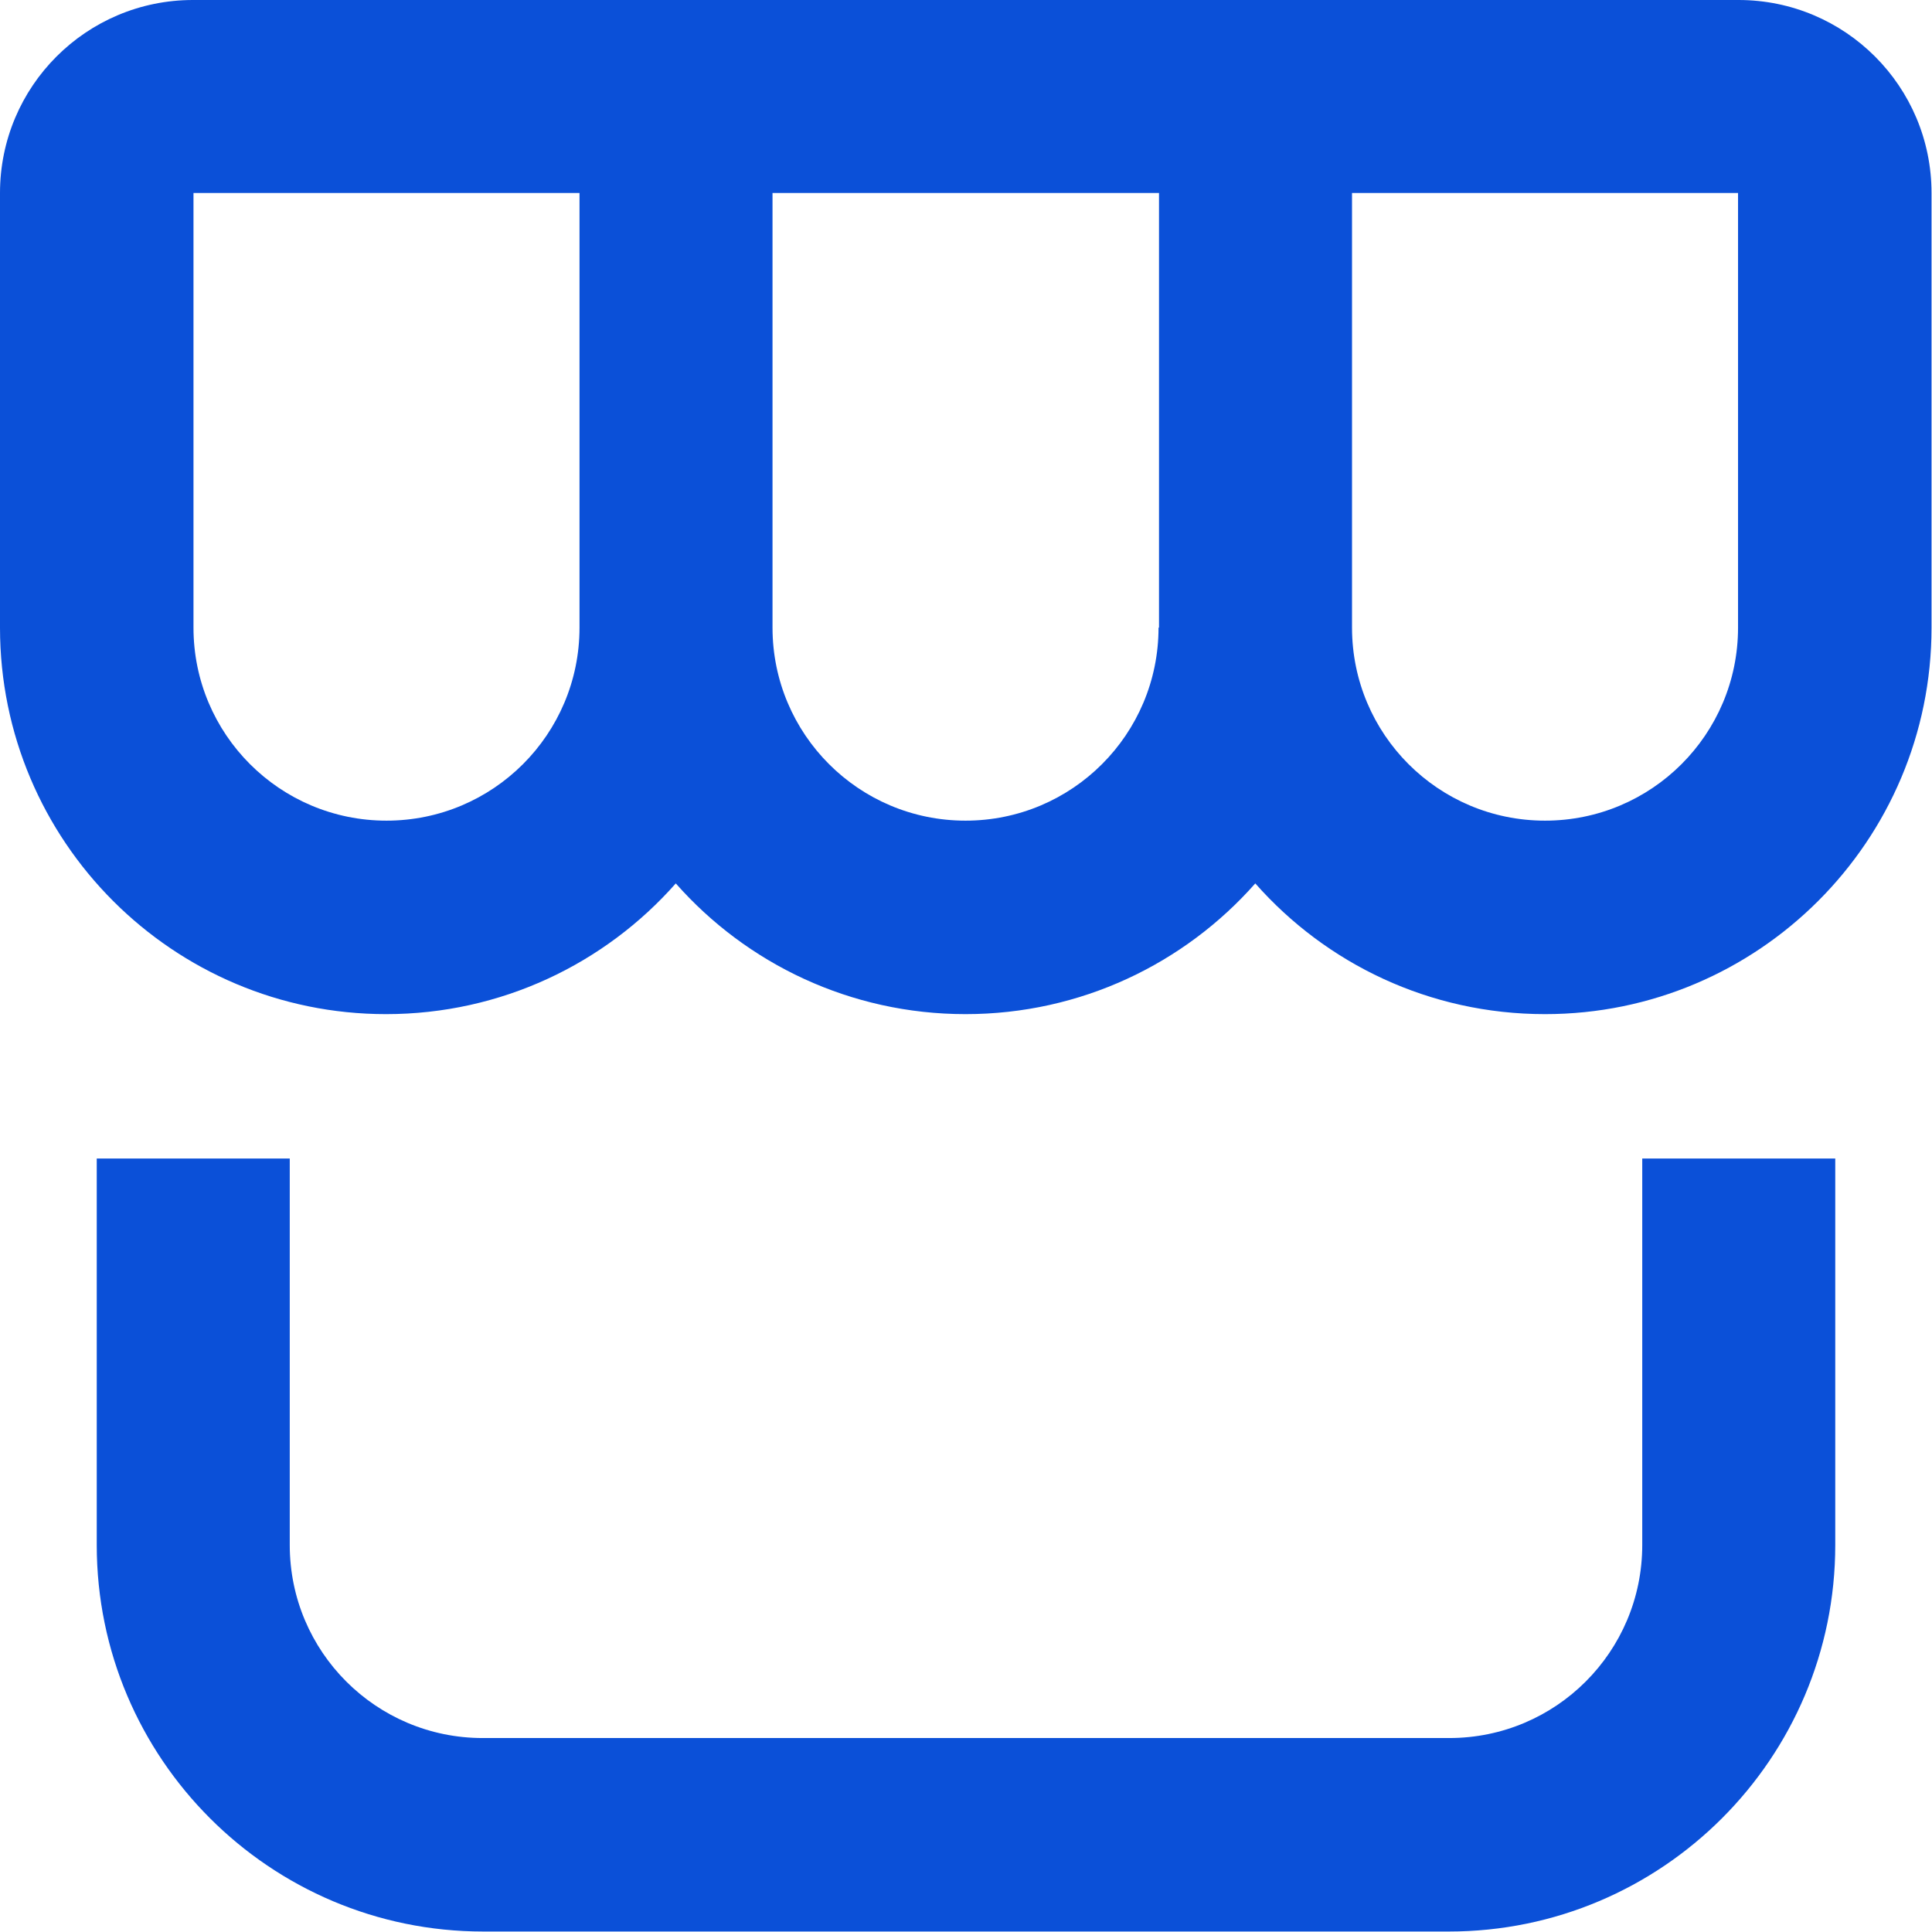 <?xml version="1.0" encoding="UTF-8"?><svg xmlns="http://www.w3.org/2000/svg" viewBox="0 0 40.94 40.94"><defs><style>.c{fill:#0b50d8;fill-rule:evenodd;}</style></defs><g id="a"><path class="c" d="M4.09,0H36.84c2.26,0,4.09,1.83,4.09,4.09V13.3c0,4.52-3.67,8.19-8.19,8.19-2.45,0-4.64-1.07-6.14-2.77-1.5,1.7-3.7,2.77-6.14,2.77s-4.64-1.07-6.14-2.77c-1.5,1.7-3.7,2.77-6.14,2.77C3.67,21.49,0,17.83,0,13.3V4.09C0,1.83,1.83,0,4.09,0ZM24.56,13.3V4.09h-8.19V13.3c0,2.26,1.83,4.09,4.09,4.09s4.09-1.83,4.09-4.09Zm4.09-9.21V13.3c0,2.26,1.83,4.09,4.09,4.09s4.09-1.83,4.09-4.09V4.09h-8.19Zm-24.56,0H12.28V13.3c0,2.26-1.83,4.09-4.09,4.09s-4.09-1.83-4.09-4.09V4.09Zm34.8,28.65v-8.19h-4.09v8.19c0,2.26-1.83,4.09-4.09,4.09H10.23c-2.26,0-4.09-1.83-4.09-4.09v-8.19H2.05v8.19c0,4.52,3.67,8.19,8.19,8.19H30.7c4.52,0,8.19-3.67,8.19-8.19Z"/></g><g id="b"/></svg>